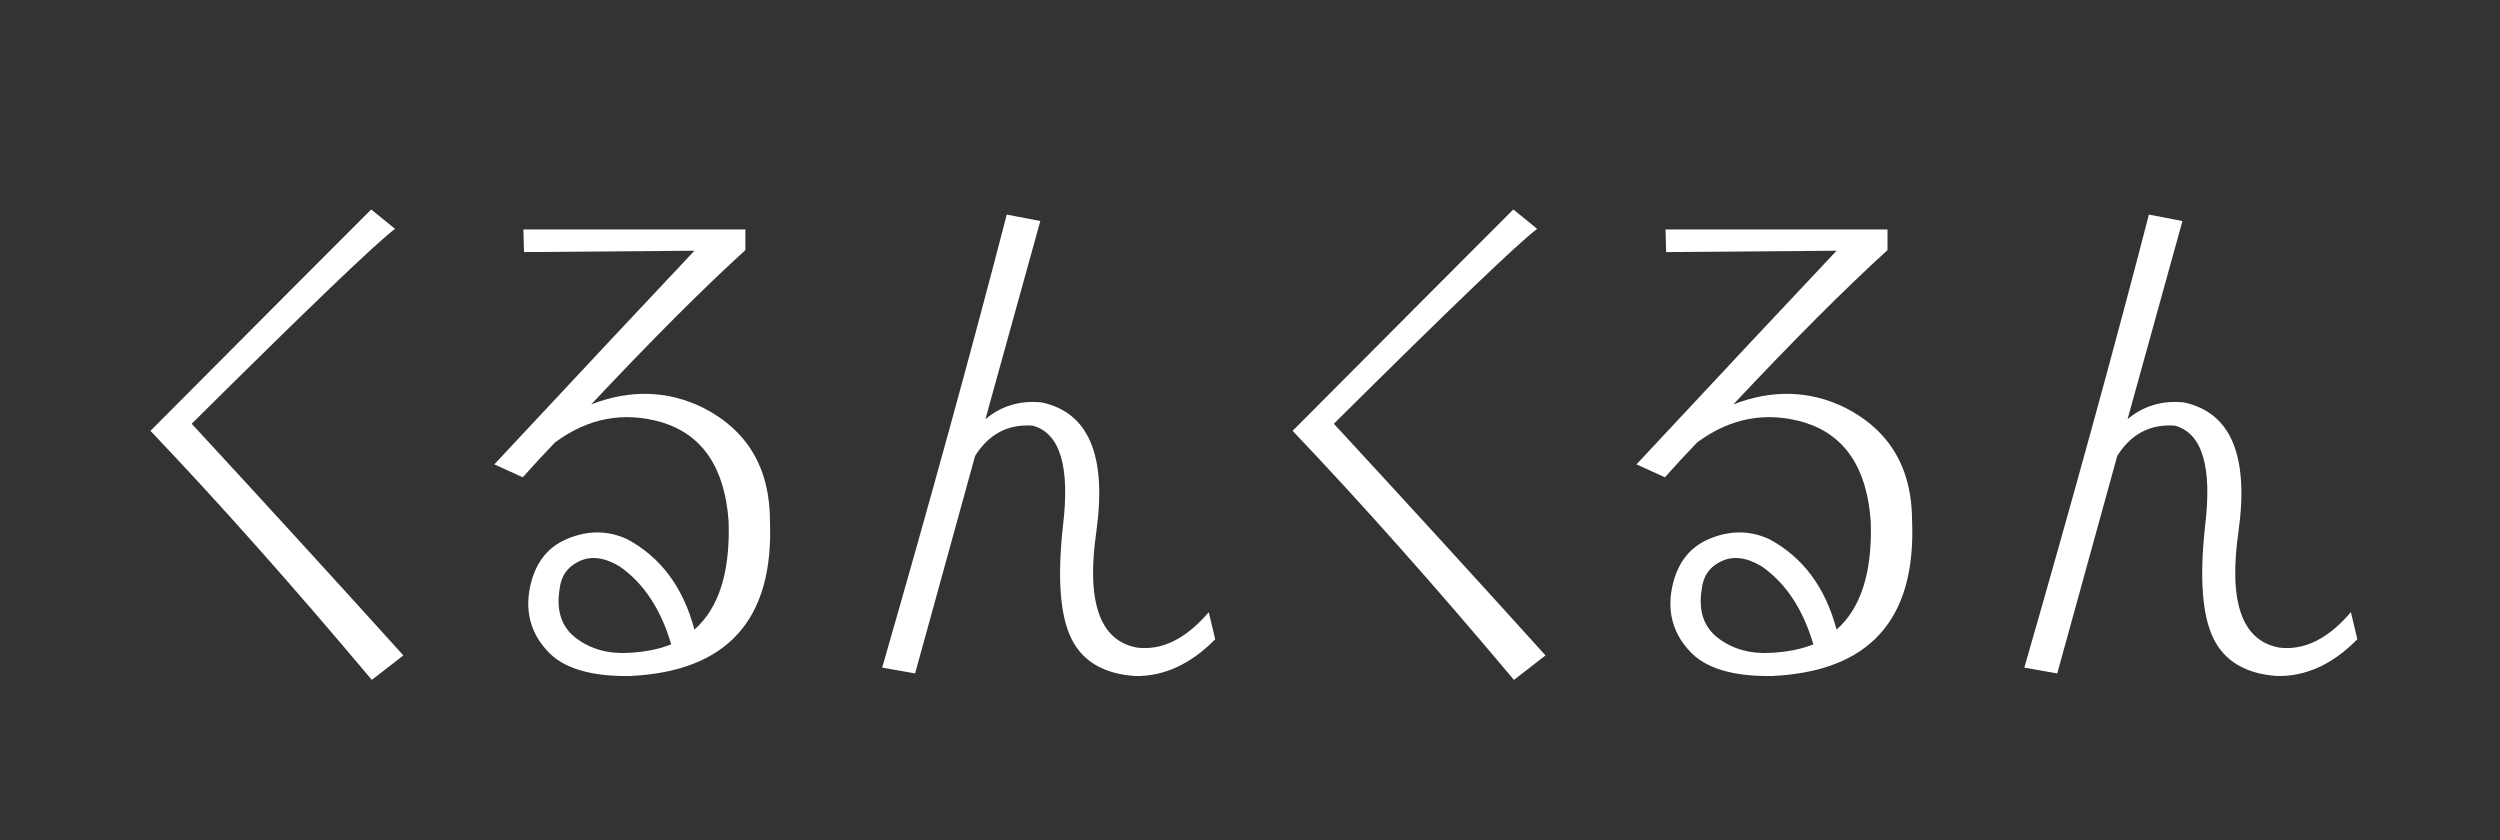 <svg xmlns="http://www.w3.org/2000/svg" xmlns:xlink="http://www.w3.org/1999/xlink" width="500" zoomAndPan="magnify" viewBox="0 0 375 126" height="168" preserveAspectRatio="xMidYMid meet" version="1.0"><rect x="0" y="0" width="375" height="126" fill="#333333" stroke="none"/><defs><g/></defs><g fill="#ffffff" fill-opacity="1"><g transform="translate(16.177, 97.921)"><g><path d="M 43.078 -63.594 C 40.305 -61.531 30.141 -51.785 12.578 -34.359 C 23.422 -22.617 34.004 -11.035 44.328 0.391 L 39.594 4.062 C 27.781 -10 16.711 -22.453 6.391 -33.297 C 24.973 -51.953 36.008 -63.02 39.5 -66.5 Z M 43.078 -63.594 "/></g></g></g><g fill="#ffffff" fill-opacity="1"><g transform="translate(66.509, 97.921)"><g><path d="M 12.094 -60.109 L 12 -63.5 L 45.297 -63.5 L 45.297 -60.406 C 38.973 -54.656 31.266 -46.941 22.172 -37.266 C 28.047 -39.523 33.629 -39.363 38.922 -36.781 C 45.629 -33.363 48.984 -27.688 48.984 -19.75 C 49.566 -4.906 42.531 2.836 27.875 3.484 C 22 3.547 17.898 2.285 15.578 -0.297 C 13.254 -2.805 12.352 -5.773 12.875 -9.203 C 13.52 -13.129 15.406 -15.754 18.531 -17.078 C 21.664 -18.398 24.688 -18.383 27.594 -17.031 C 32.625 -14.32 35.977 -9.805 37.656 -3.484 C 41.332 -6.711 43.039 -12.133 42.781 -19.75 C 42.207 -27.75 38.883 -32.688 32.812 -34.562 C 27.07 -36.238 21.719 -35.238 16.75 -31.562 C 15.133 -29.883 13.52 -28.141 11.906 -26.328 L 7.641 -28.266 C 21.004 -42.586 31.008 -53.27 37.656 -60.312 Z M 26.422 -12.969 C 24.16 -14.32 22.145 -14.578 20.375 -13.734 C 18.602 -12.898 17.617 -11.484 17.422 -9.484 C 16.91 -6.254 17.75 -3.816 19.938 -2.172 C 22.133 -0.523 24.781 0.195 27.875 0 C 30.258 -0.125 32.359 -0.547 34.172 -1.266 C 32.617 -6.555 30.035 -10.457 26.422 -12.969 Z M 26.422 -12.969 "/></g></g></g><g fill="#ffffff" fill-opacity="1"><g transform="translate(125.358, 97.921)"><g><path d="M 30.688 -64.766 C 28.039 -55.211 25.297 -45.305 22.453 -35.047 C 24.848 -37.047 27.656 -37.883 30.875 -37.562 C 37.914 -36.07 40.66 -29.648 39.109 -18.297 C 37.555 -7.648 39.586 -1.812 45.203 -0.781 C 48.953 -0.32 52.535 -2.094 55.953 -6.094 L 56.922 -2.031 C 53.242 1.707 49.242 3.547 44.922 3.484 C 40.203 3.16 37.004 1.273 35.328 -2.172 C 33.648 -5.629 33.234 -11.227 34.078 -18.969 C 35.172 -27.938 33.656 -32.973 29.531 -34.078 C 25.844 -34.336 22.969 -32.82 20.906 -29.531 C 18 -19.008 15 -8.133 11.906 3.094 L 6.969 2.219 C 14.195 -22.875 20.426 -45.523 25.656 -65.734 Z M 30.688 -64.766 "/></g></g></g><g fill="#ffffff" fill-opacity="1"><g transform="translate(187.498, 97.921)"><g><path d="M 43.078 -63.594 C 40.305 -61.531 30.141 -51.785 12.578 -34.359 C 23.422 -22.617 34.004 -11.035 44.328 0.391 L 39.594 4.062 C 27.781 -10 16.711 -22.453 6.391 -33.297 C 24.973 -51.953 36.008 -63.02 39.5 -66.5 Z M 43.078 -63.594 "/></g></g></g><g fill="#ffffff" fill-opacity="1"><g transform="translate(237.83, 97.921)"><g><path d="M 12.094 -60.109 L 12 -63.5 L 45.297 -63.5 L 45.297 -60.406 C 38.973 -54.656 31.266 -46.941 22.172 -37.266 C 28.047 -39.523 33.629 -39.363 38.922 -36.781 C 45.629 -33.363 48.984 -27.688 48.984 -19.75 C 49.566 -4.906 42.531 2.836 27.875 3.484 C 22 3.547 17.898 2.285 15.578 -0.297 C 13.254 -2.805 12.352 -5.773 12.875 -9.203 C 13.52 -13.129 15.406 -15.754 18.531 -17.078 C 21.664 -18.398 24.688 -18.383 27.594 -17.031 C 32.625 -14.32 35.977 -9.805 37.656 -3.484 C 41.332 -6.711 43.039 -12.133 42.781 -19.75 C 42.207 -27.75 38.883 -32.688 32.812 -34.562 C 27.07 -36.238 21.719 -35.238 16.75 -31.562 C 15.133 -29.883 13.52 -28.141 11.906 -26.328 L 7.641 -28.266 C 21.004 -42.586 31.008 -53.27 37.656 -60.312 Z M 26.422 -12.969 C 24.16 -14.32 22.145 -14.578 20.375 -13.734 C 18.602 -12.898 17.617 -11.484 17.422 -9.484 C 16.91 -6.254 17.75 -3.816 19.938 -2.172 C 22.133 -0.523 24.781 0.195 27.875 0 C 30.258 -0.125 32.359 -0.547 34.172 -1.266 C 32.617 -6.555 30.035 -10.457 26.422 -12.969 Z M 26.422 -12.969 "/></g></g></g><g fill="#ffffff" fill-opacity="1"><g transform="translate(296.68, 97.921)"><g><path d="M 30.688 -64.766 C 28.039 -55.211 25.297 -45.305 22.453 -35.047 C 24.848 -37.047 27.656 -37.883 30.875 -37.562 C 37.914 -36.07 40.66 -29.648 39.109 -18.297 C 37.555 -7.648 39.586 -1.812 45.203 -0.781 C 48.953 -0.32 52.535 -2.094 55.953 -6.094 L 56.922 -2.031 C 53.242 1.707 49.242 3.547 44.922 3.484 C 40.203 3.16 37.004 1.273 35.328 -2.172 C 33.648 -5.629 33.234 -11.227 34.078 -18.969 C 35.172 -27.938 33.656 -32.973 29.531 -34.078 C 25.844 -34.336 22.969 -32.82 20.906 -29.531 C 18 -19.008 15 -8.133 11.906 3.094 L 6.969 2.219 C 14.195 -22.875 20.426 -45.523 25.656 -65.734 Z M 30.688 -64.766 "/></g></g></g></svg>